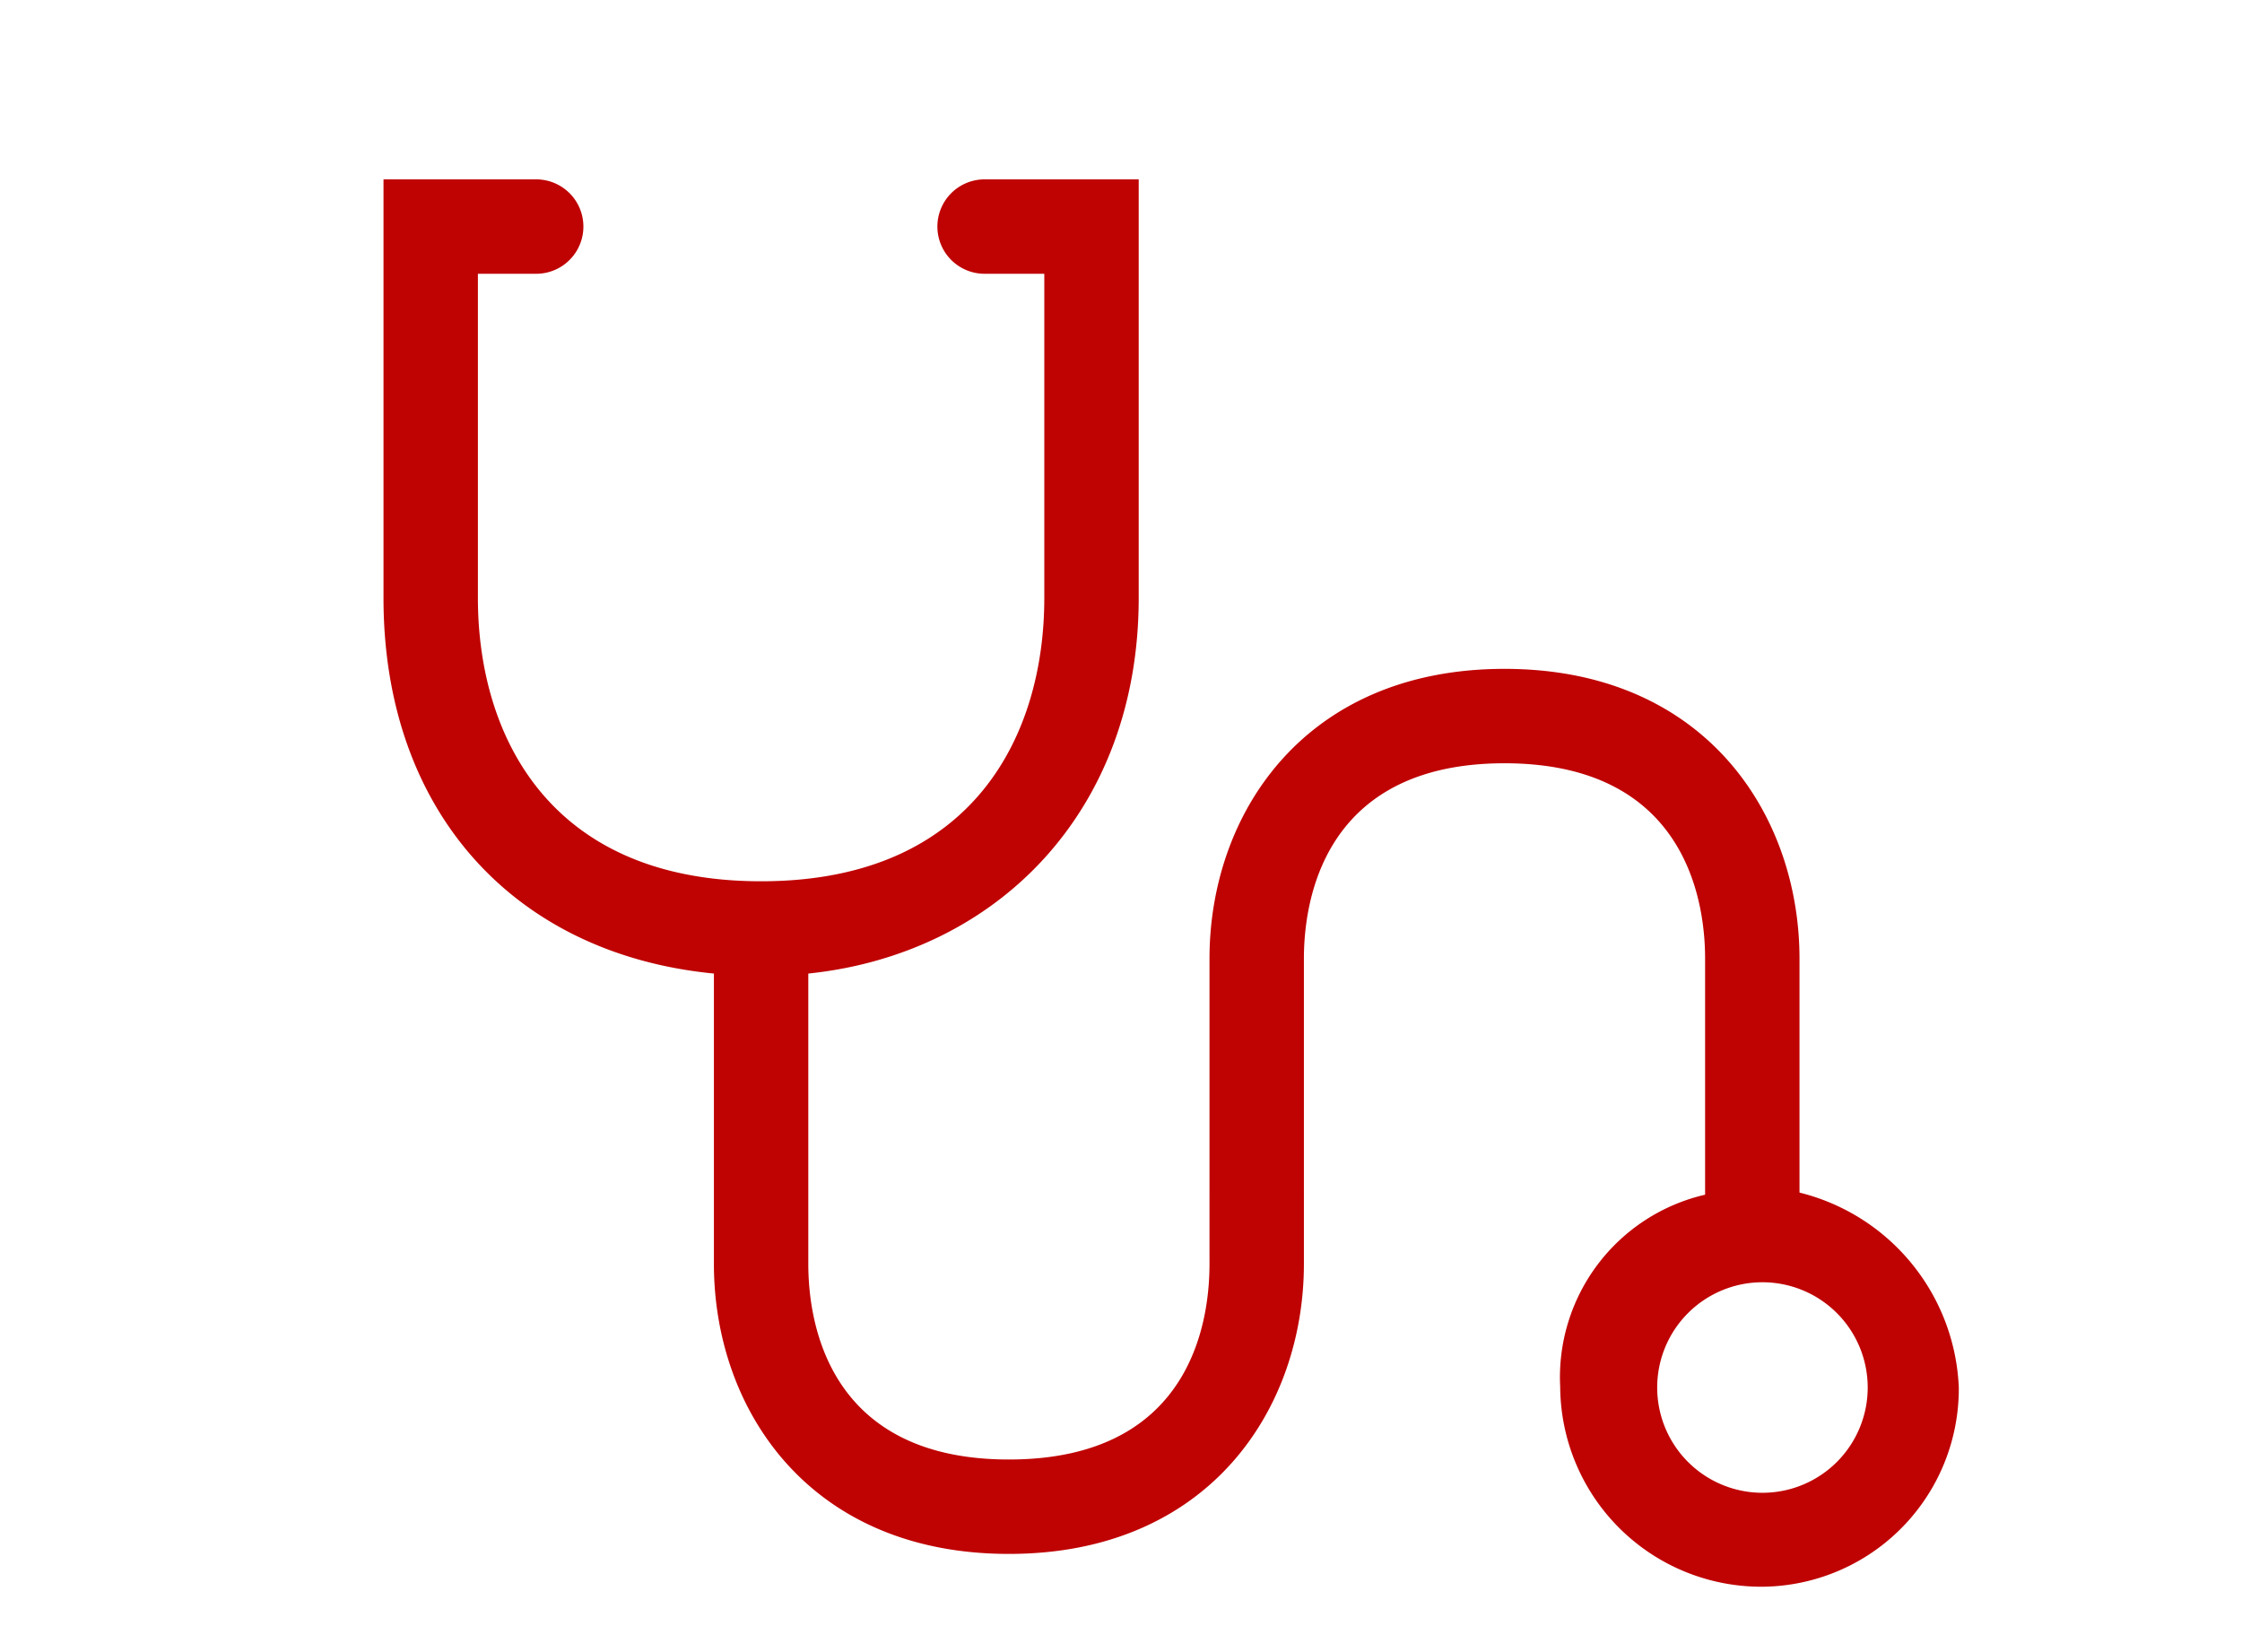 <svg id="レイヤー_1" data-name="レイヤー 1" xmlns="http://www.w3.org/2000/svg" width="95" height="70" viewBox="0 0 95 70"><defs><style>.cls-1{fill:#bf0202;}</style></defs><path class="cls-1" d="M76.25,50.53V40.62c0-6.11-4-12.28-12.5-12.28s-12.5,6.17-12.5,12.28V53.55c0,2-.5,8.29-8.5,8.29s-8.5-6.34-8.5-8.29V41.25c8-.83,14-6.89,14-15.91V7.6H41.72a2,2,0,0,0,0,4h2.53V25.34c0,5.8-3,12-12,12s-12-6.21-12-12V11.6h2.47a2,2,0,0,0,0-4H16.25V25.34c0,9,5.5,15.08,14,15.91v12.3c0,6.12,4,12.29,12.5,12.29s12.5-6.17,12.5-12.29V40.62c0-1.94.5-8.28,8.5-8.28s8.5,6.34,8.5,8.28v10a7.94,7.94,0,0,0-6.14,8.15,8.52,8.52,0,0,0,8.52,8.46A8.39,8.39,0,0,0,83,58.79,8.89,8.89,0,0,0,76.25,50.53ZM74.69,63.25a4.46,4.46,0,1,1,4.45-4.46A4.46,4.46,0,0,1,74.69,63.25Z"/></svg>